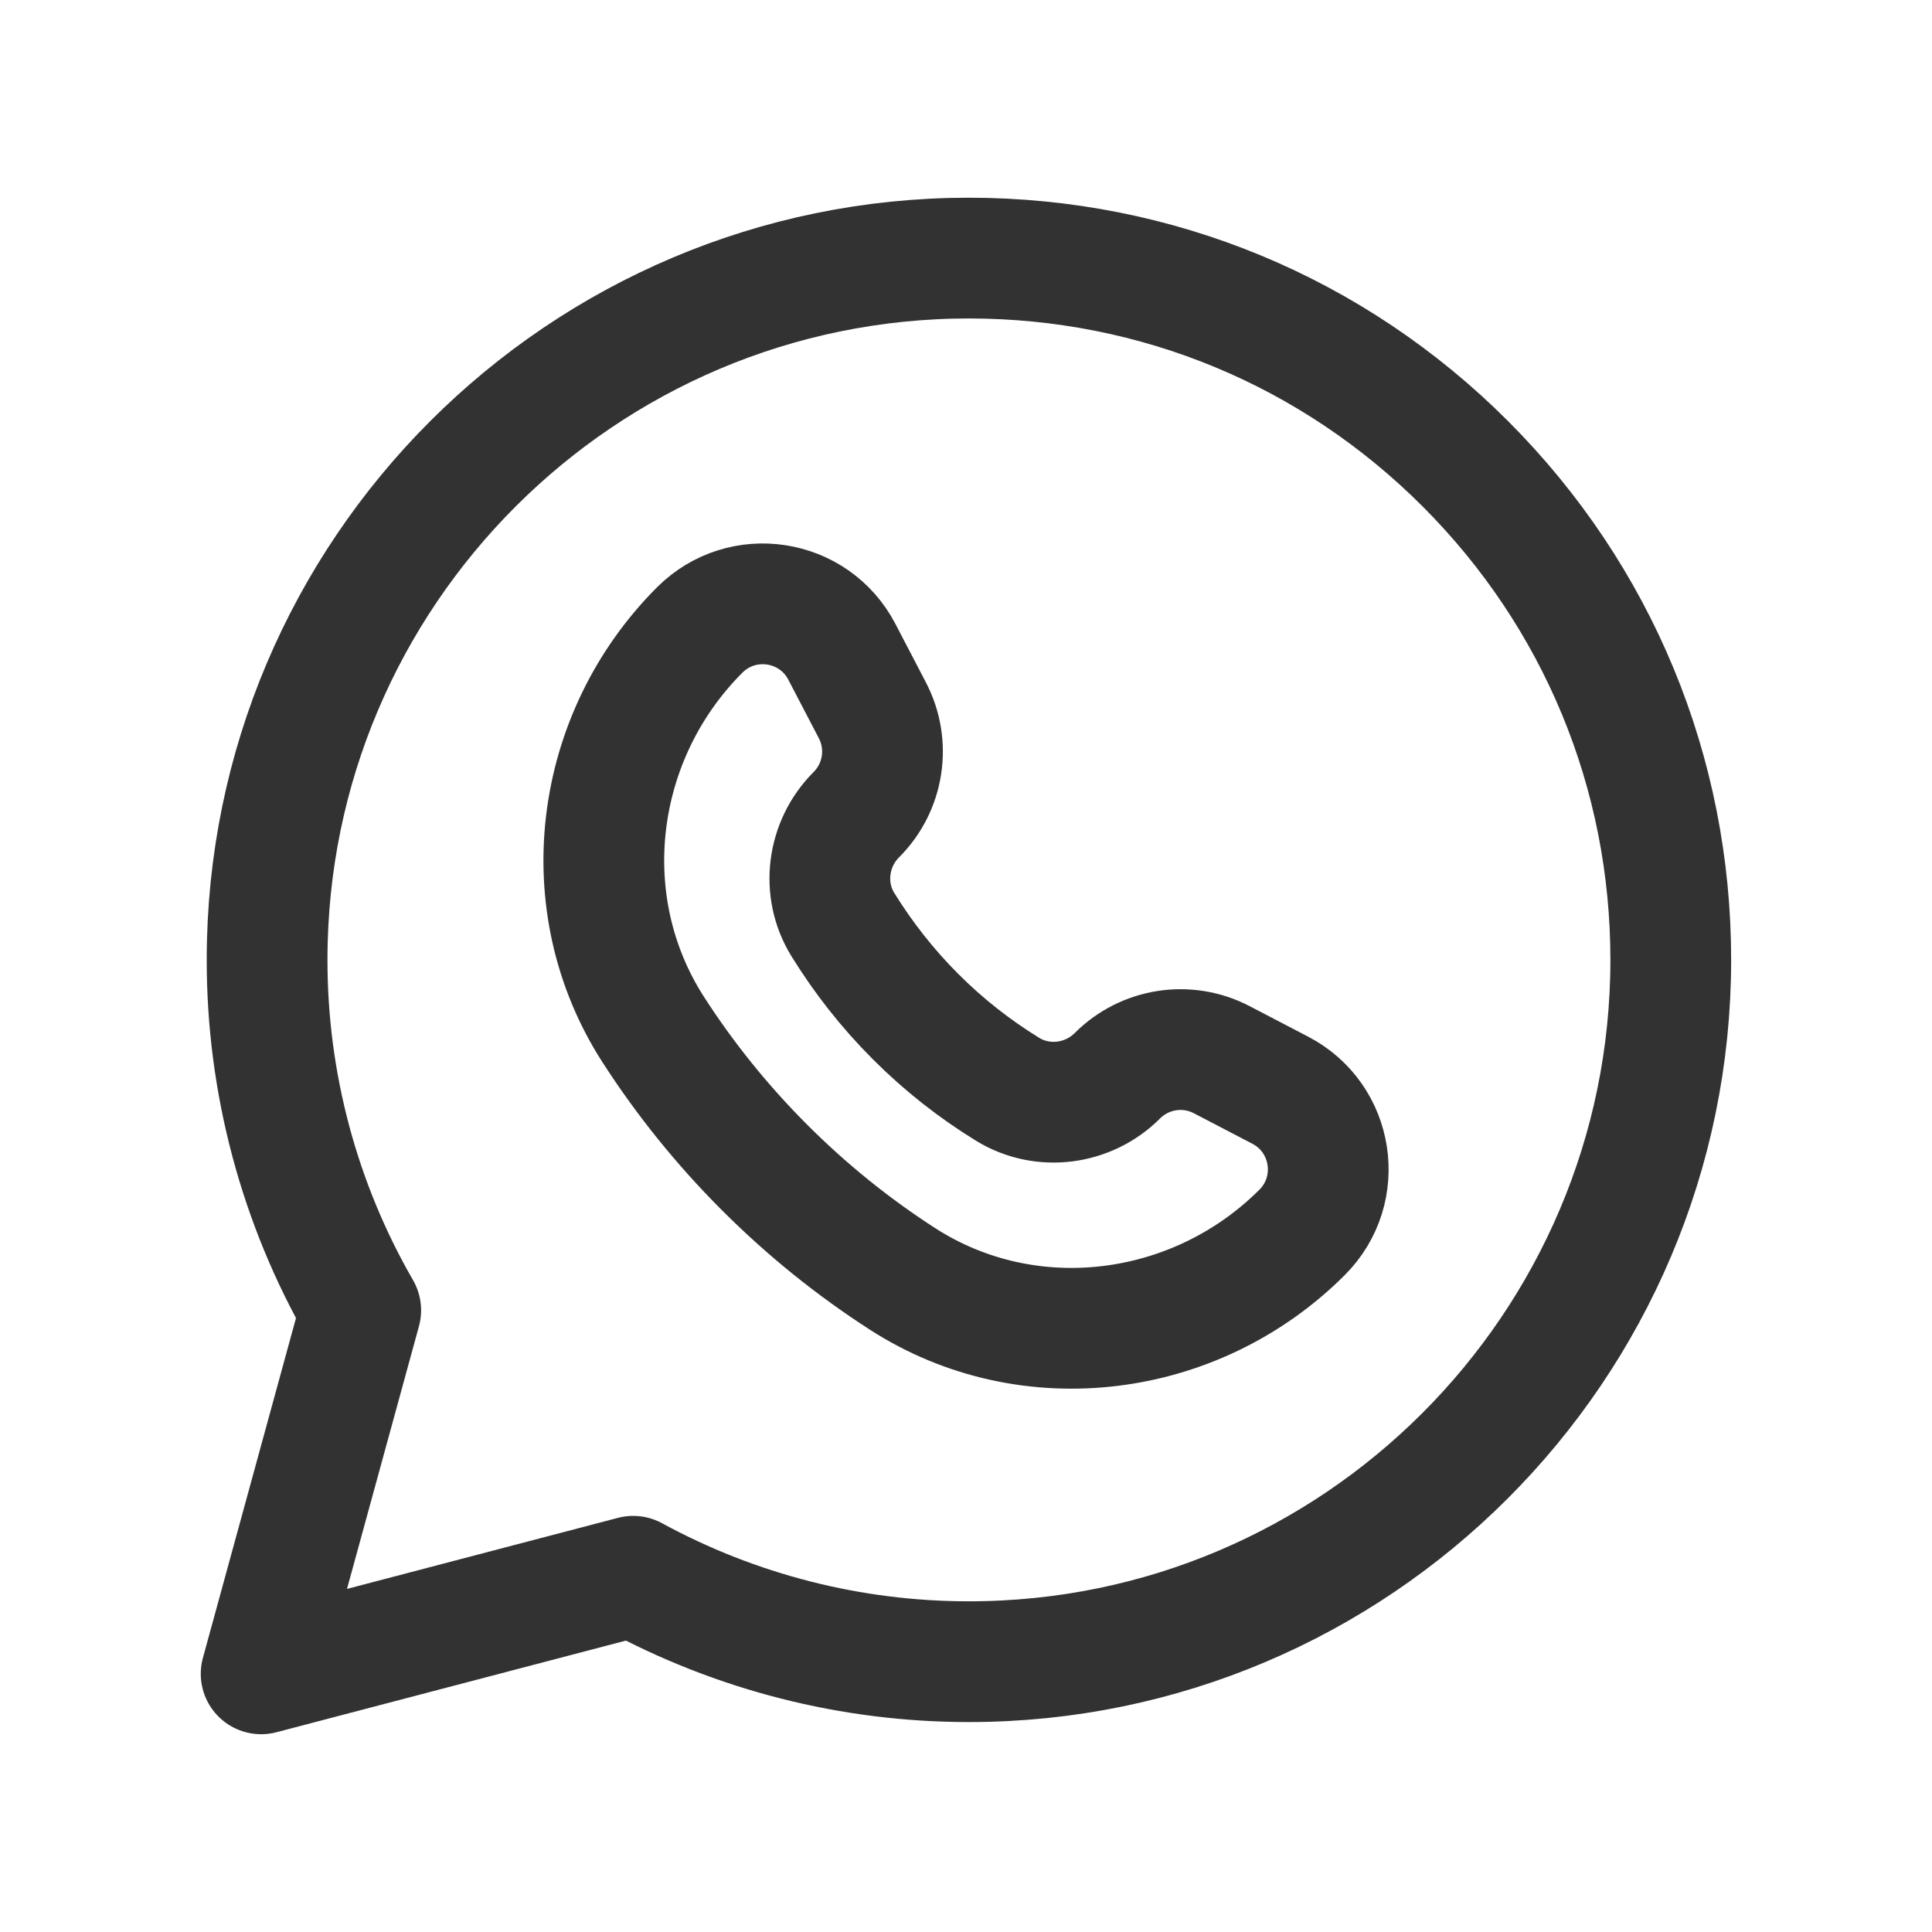 <?xml version="1.0" encoding="UTF-8"?><svg version="1.1" viewBox="0 0 24 24" xmlns="http://www.w3.org/2000/svg" xmlns:xlink="http://www.w3.org/1999/xlink"><!--Generated by IJSVG (https://github.com/iconjar/IJSVG)--><g stroke-linecap="round" stroke-width="1.5" stroke="#323232" fill="none" stroke-linejoin="round"><path d="M18.204,5.762c-1.646,-1.647 -3.835,-2.555 -6.167,-2.556c-4.807,0 -8.718,3.909 -8.719,8.714c-0.002,1.529 0.399,3.032 1.163,4.357l-1.237,4.516l4.622,-1.212c1.279,0.696 2.711,1.061 4.167,1.061h0.004c4.805,0 8.716,-3.91 8.718,-8.715c0.001,-2.328 -0.905,-4.517 -2.551,-6.165Z"></path><path d="M16.175,15.309v0c0.529,-0.529 0.393,-1.42 -0.271,-1.766l-0.727,-0.379c-0.429,-0.224 -0.954,-0.143 -1.296,0.199v0c-0.362,0.362 -0.929,0.436 -1.365,0.168c-0.406,-0.25 -0.791,-0.55 -1.143,-0.903c-0.352,-0.352 -0.652,-0.737 -0.903,-1.143c-0.269,-0.436 -0.194,-1.003 0.168,-1.365v0c0.342,-0.342 0.423,-0.867 0.199,-1.296l-0.379,-0.727c-0.346,-0.664 -1.237,-0.8 -1.766,-0.271v0c-1.32,1.32 -1.588,3.394 -0.577,4.964c0.391,0.607 0.852,1.182 1.384,1.714c0.532,0.532 1.107,0.993 1.714,1.384c1.568,1.009 3.642,0.741 4.962,-0.579Z"></path></g><path fill="none" d="M0,0h24v24h-24Z" transform="matrix(6.12323e-17,-1,1,6.12323e-17,0,24)"></path></svg>